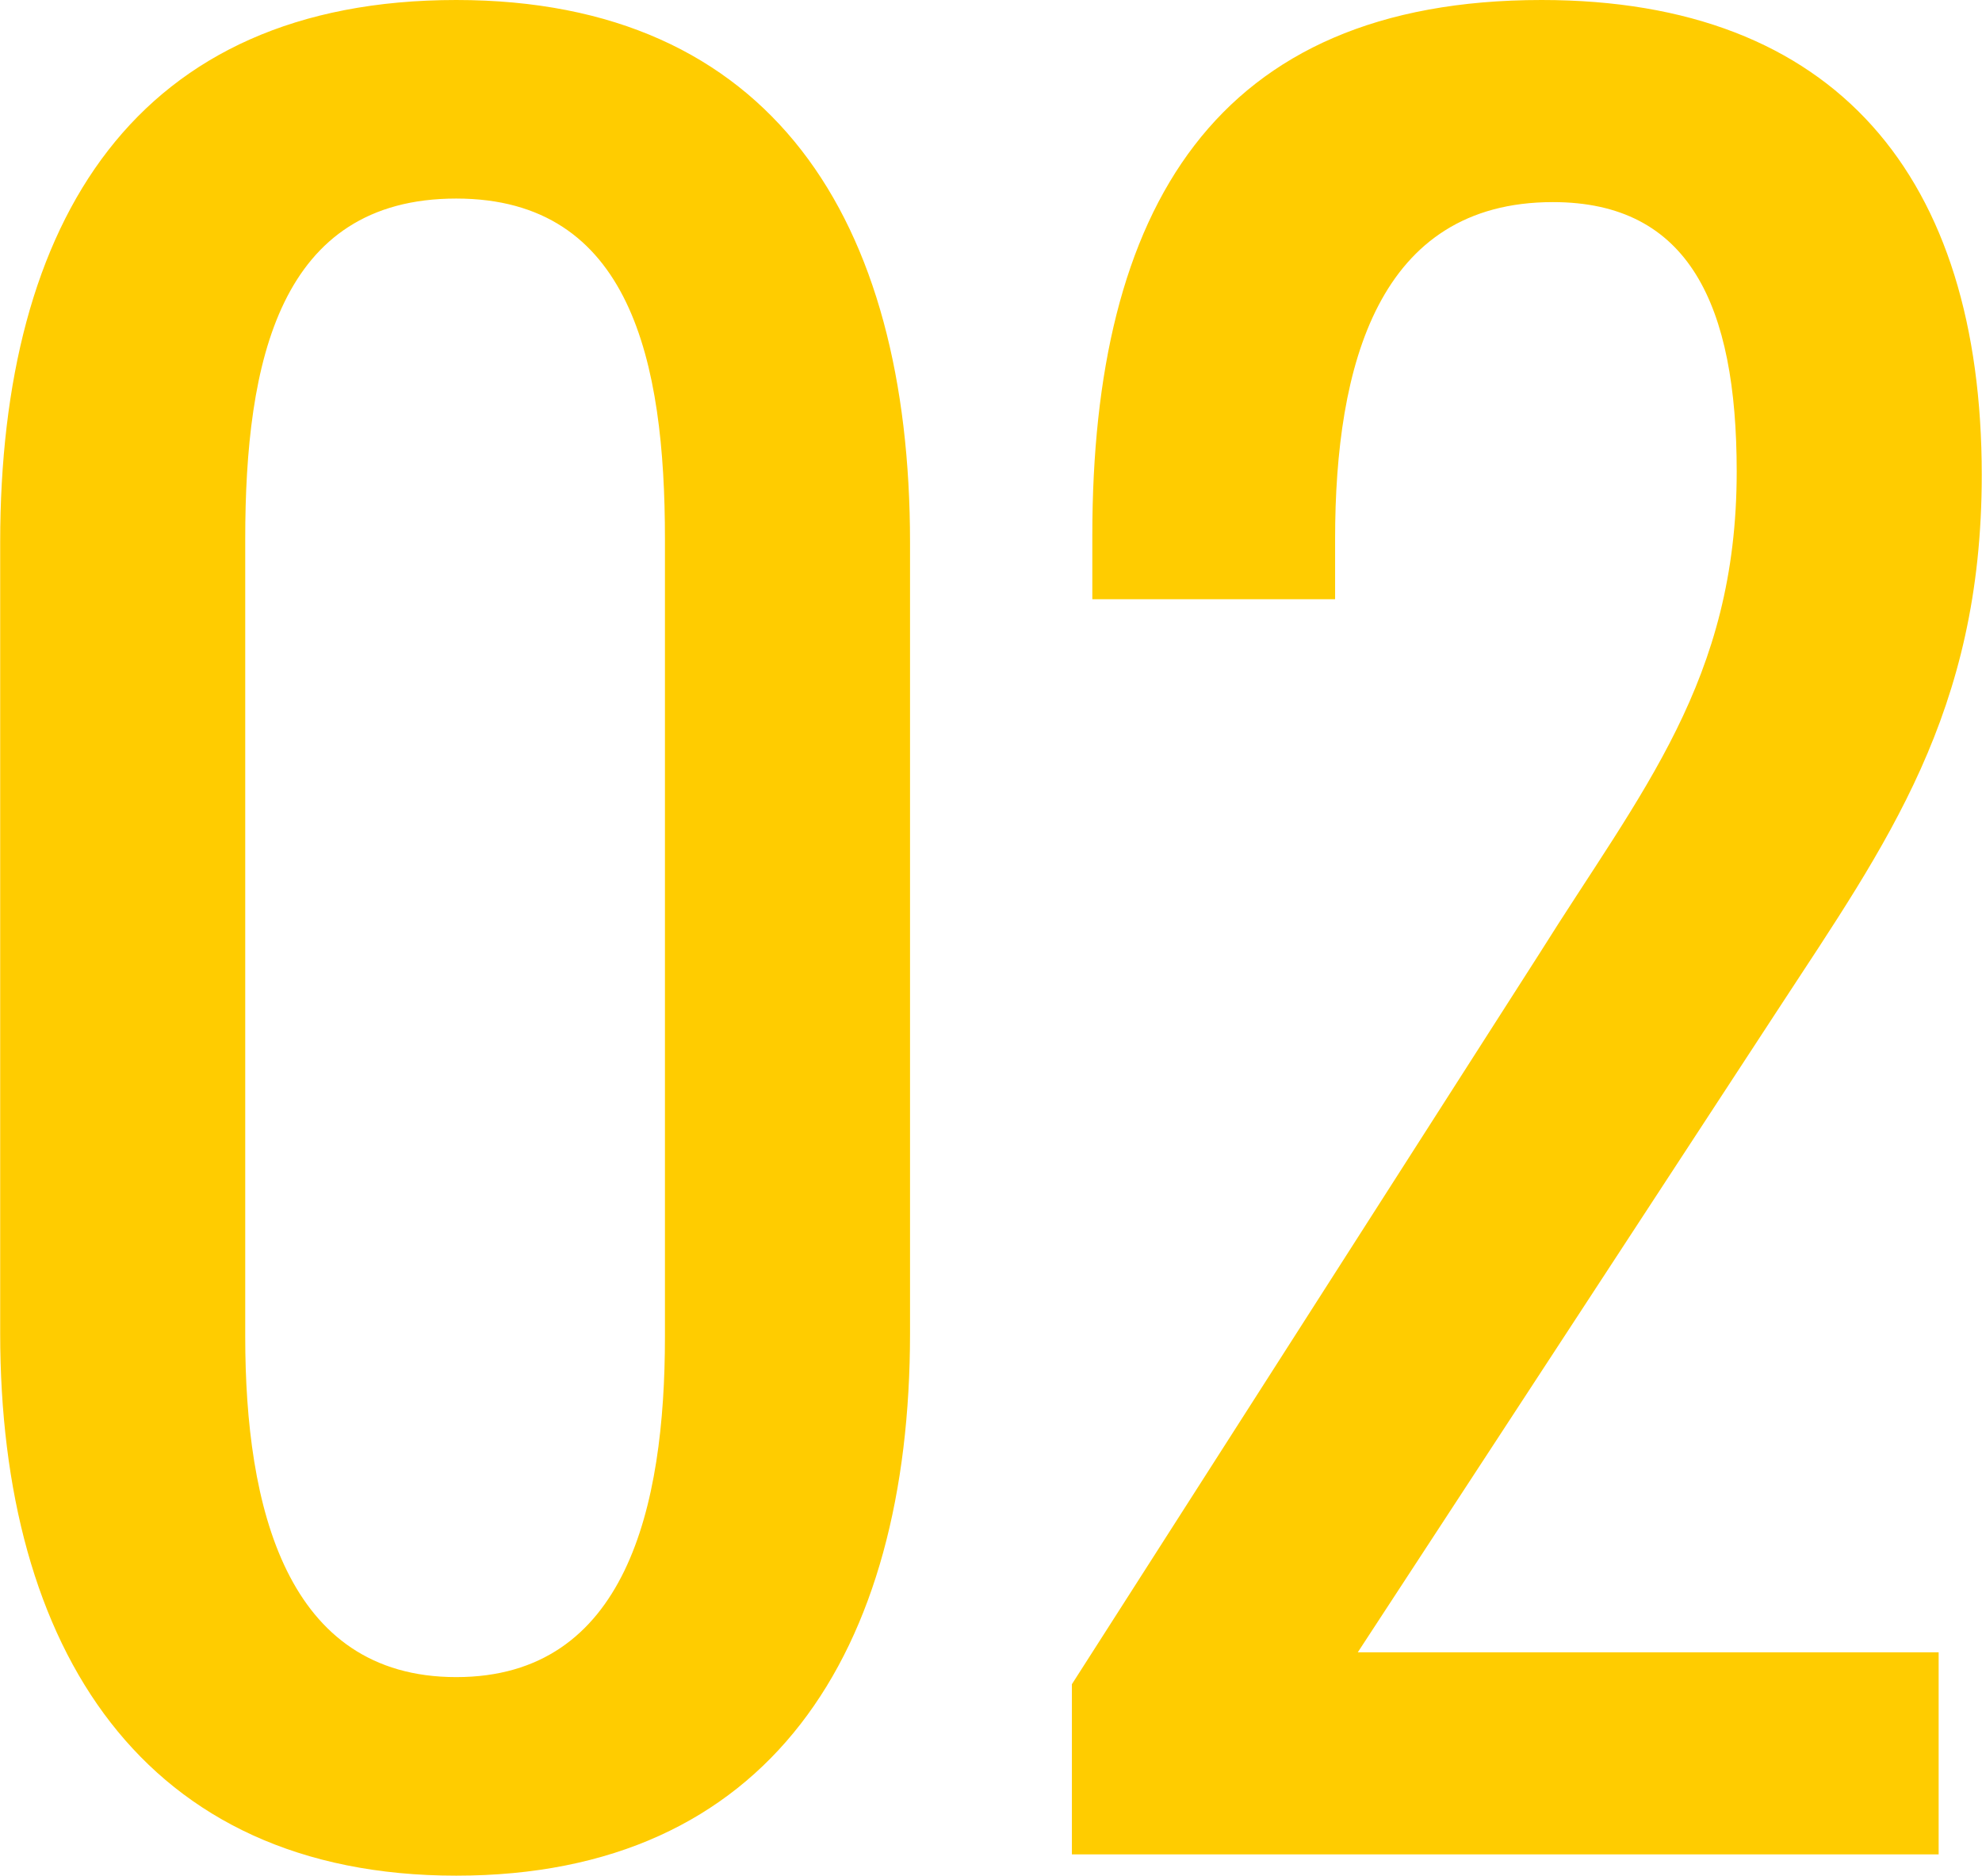 <svg xmlns="http://www.w3.org/2000/svg" width="55.906" height="52.9" viewBox="0 0 55.906 52.9">
  <defs>
    <style>
      .cls-1 {
        fill: #fc0;
        fill-rule: evenodd;
      }
    </style>
  </defs>
  <path id="common-strength-no02.svg" class="cls-1" d="M345.619,10989.9c8.831,0,12.8-6.3,12.8-15.3v-22.3c0-9.1-3.9-15.3-12.8-15.3-9.024,0-12.864,6.2-12.864,15.3v22.3C332.755,10983.5,336.787,10989.9,345.619,10989.9Zm0-5.6c-4.8,0-5.952-4.8-5.952-9.6v-22.5c0-5,.96-9.6,5.952-9.6,4.927,0,5.887,4.6,5.887,9.6v22.5C351.506,10979.5,350.418,10984.3,345.619,10984.3Zm17.366,5h24.448v-5.7H371.049l11.9-18.2c3.008-4.6,5.7-8.3,5.7-15,0-8.4-4.1-13.4-12.416-13.4-9.216,0-12.672,5.9-12.672,15.1v1.8h6.848v-1.7c0-4.9,1.216-9.5,6.144-9.5,3.84,0,5.184,2.9,5.184,7.6,0,5.9-2.688,9-5.568,13.6l-13.184,20.6v4.8Z" transform="translate(-332.75 -10937)"/>
</svg>
